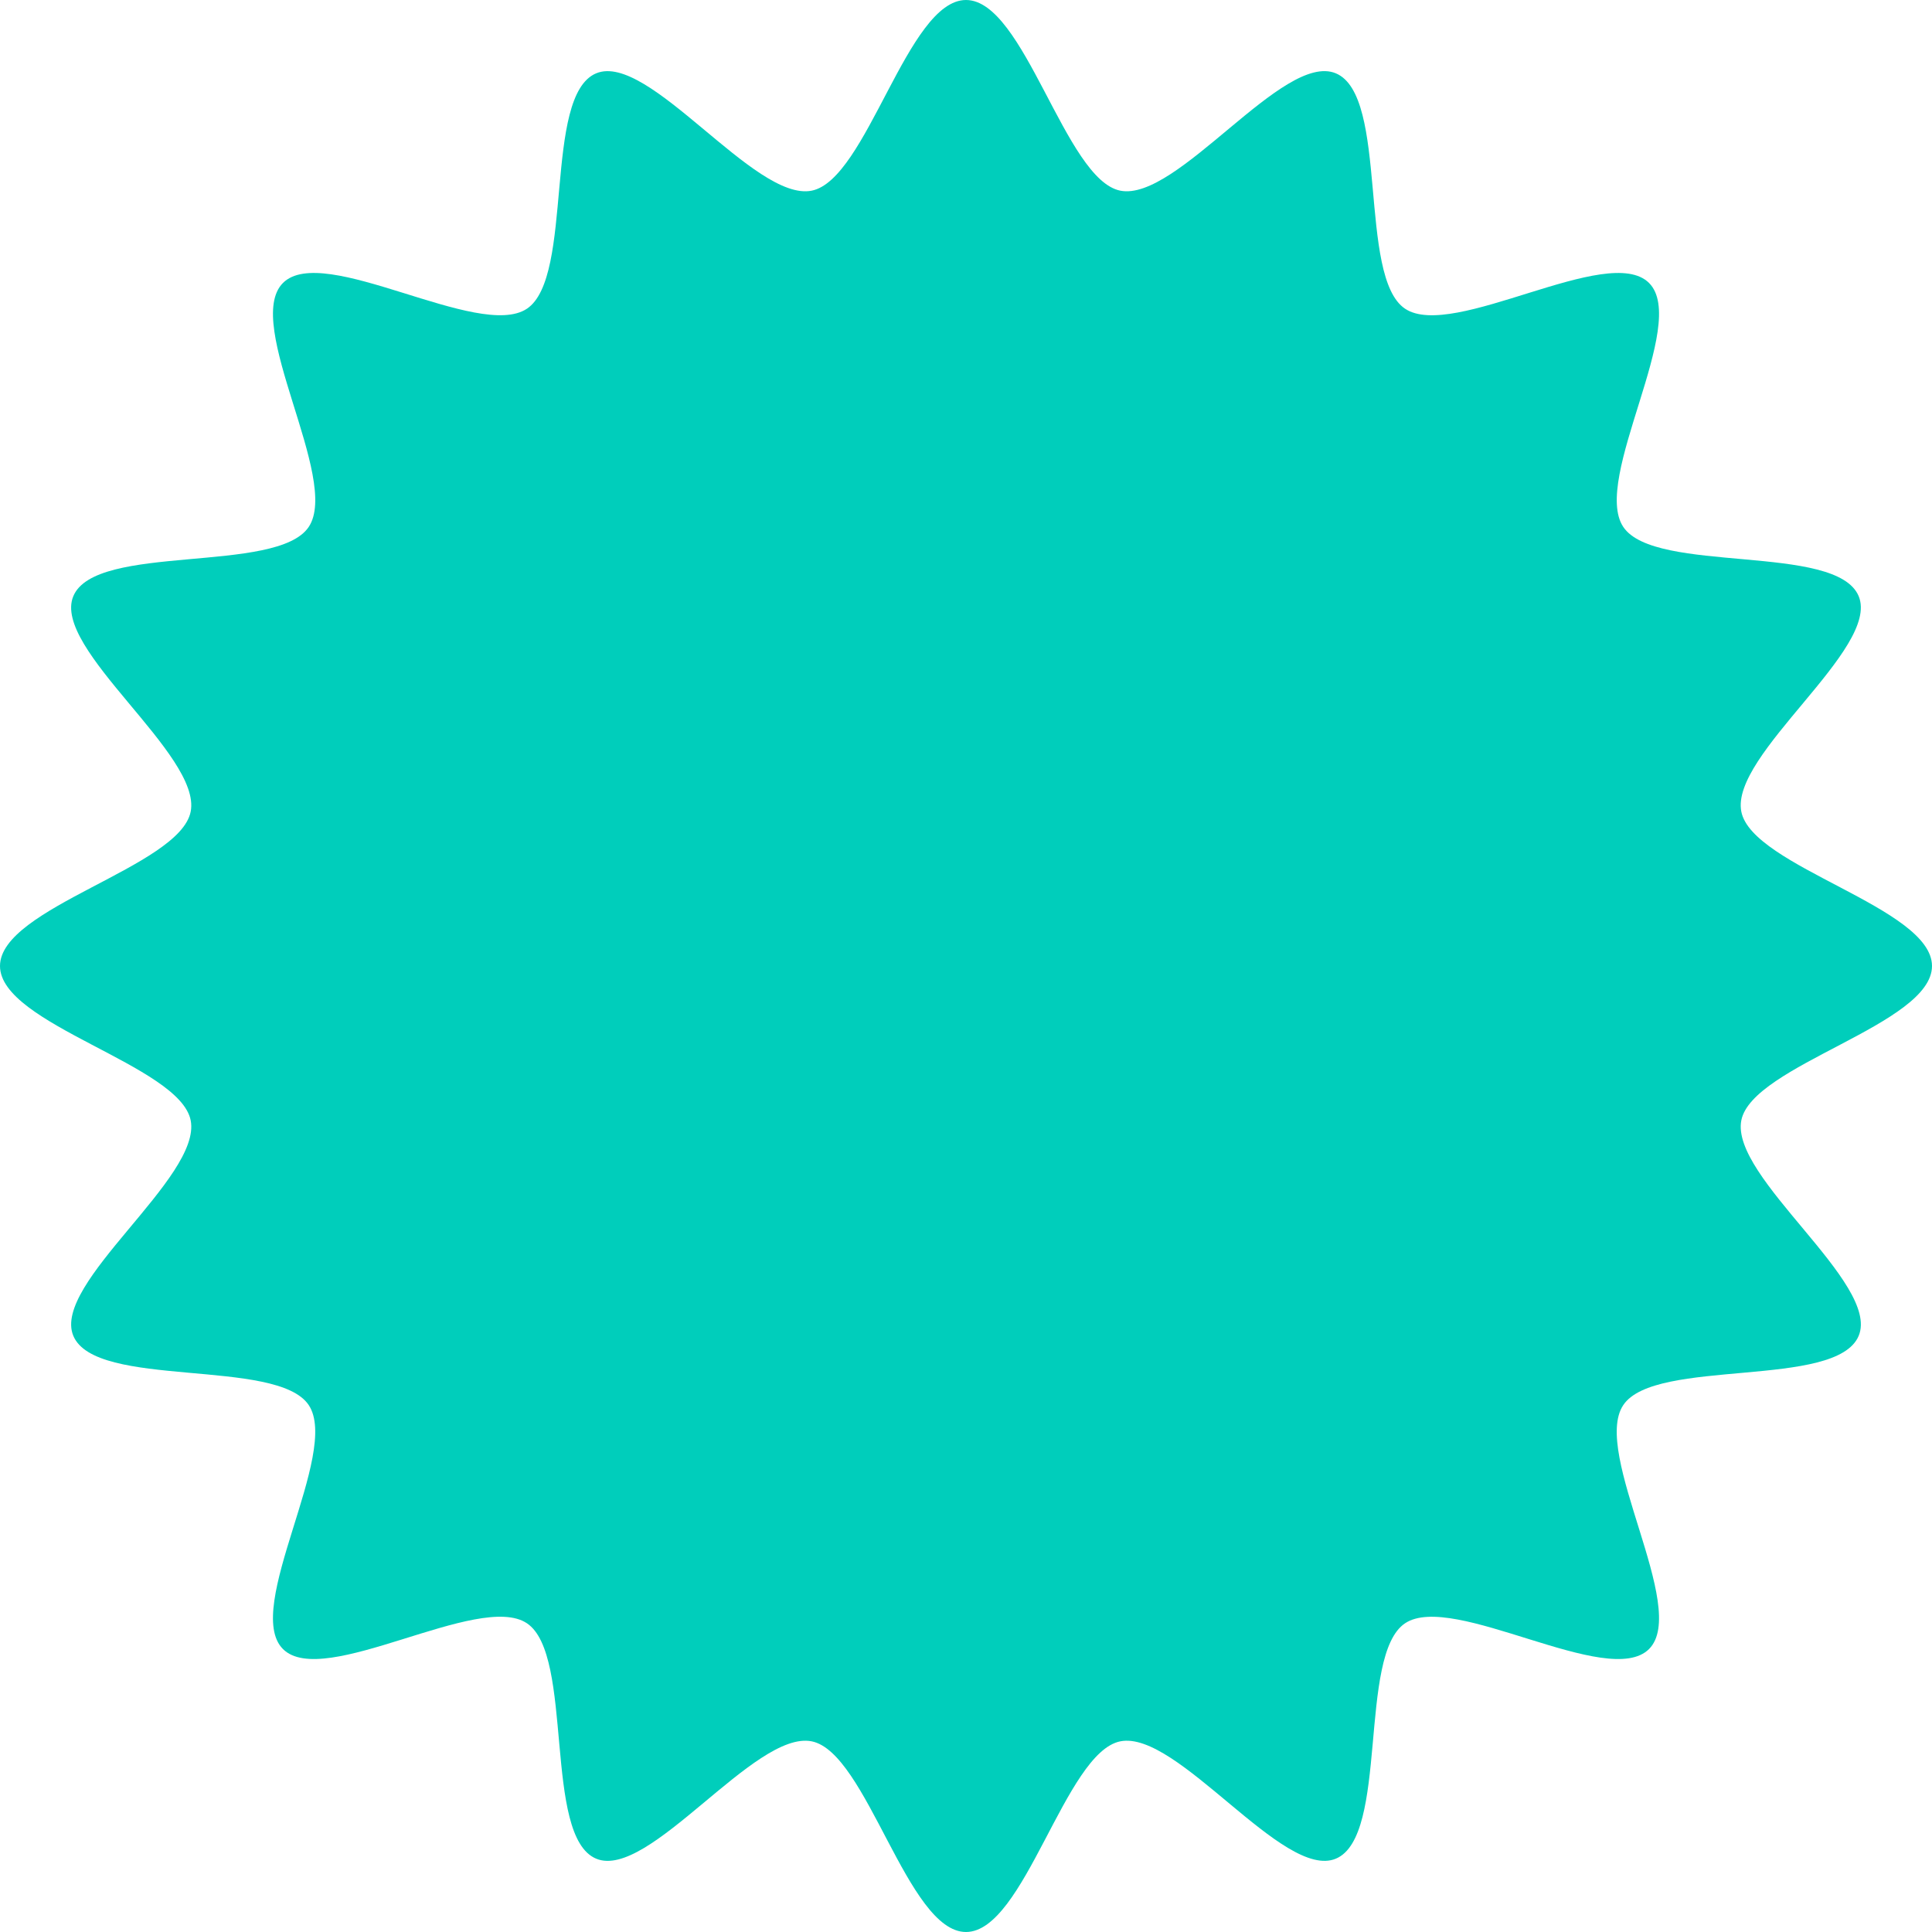 <?xml version="1.0" encoding="UTF-8"?>
<svg id="Layer_1" data-name="Layer 1" xmlns="http://www.w3.org/2000/svg" viewBox="0 0 211.66 211.66">
  <defs>
    <style>
      .cls-1 {
        fill: #00cebb;
      }
    </style>
  </defs>
  <path class="cls-1" d="M211.66,105.83c0-6.42-19.69-10.84-20.89-16.91-1.24-6.26,15.24-17.85,12.86-23.6-2.43-5.86-22.3-2.38-25.79-7.59-3.51-5.25,7.27-22.28,2.82-26.73-4.45-4.45-21.48,6.34-26.73,2.82-5.21-3.49-1.73-23.36-7.59-25.79-5.76-2.39-17.35,14.09-23.6,12.86-6.07-1.2-10.48-20.89-16.91-20.89s-10.84,19.69-16.91,20.89c-6.26,1.24-17.85-15.24-23.6-12.86-5.86,2.43-2.38,22.3-7.59,25.79-5.25,3.51-22.28-7.27-26.73-2.82s6.34,21.48,2.82,26.73c-3.49,5.21-23.36,1.73-25.79,7.59-2.39,5.76,14.09,17.35,12.86,23.6C19.69,94.99,0,99.41,0,105.83s19.69,10.84,20.89,16.91c1.24,6.26-15.24,17.85-12.86,23.6,2.43,5.86,22.3,2.38,25.79,7.59,3.51,5.25-7.27,22.28-2.82,26.73s21.48-6.34,26.73-2.82c5.21,3.49,1.73,23.36,7.59,25.79,5.76,2.39,17.35-14.09,23.6-12.86,6.07,1.2,10.48,20.89,16.91,20.89s10.84-19.69,16.91-20.89c6.26-1.24,17.85,15.24,23.6,12.86,5.86-2.43,2.38-22.3,7.59-25.79,5.25-3.51,22.28,7.27,26.73,2.82s-6.34-21.48-2.82-26.73c3.49-5.21,23.36-1.73,25.79-7.59,2.39-5.76-14.09-17.35-12.86-23.6,1.2-6.07,20.89-10.48,20.89-16.91Z"/>
</svg>